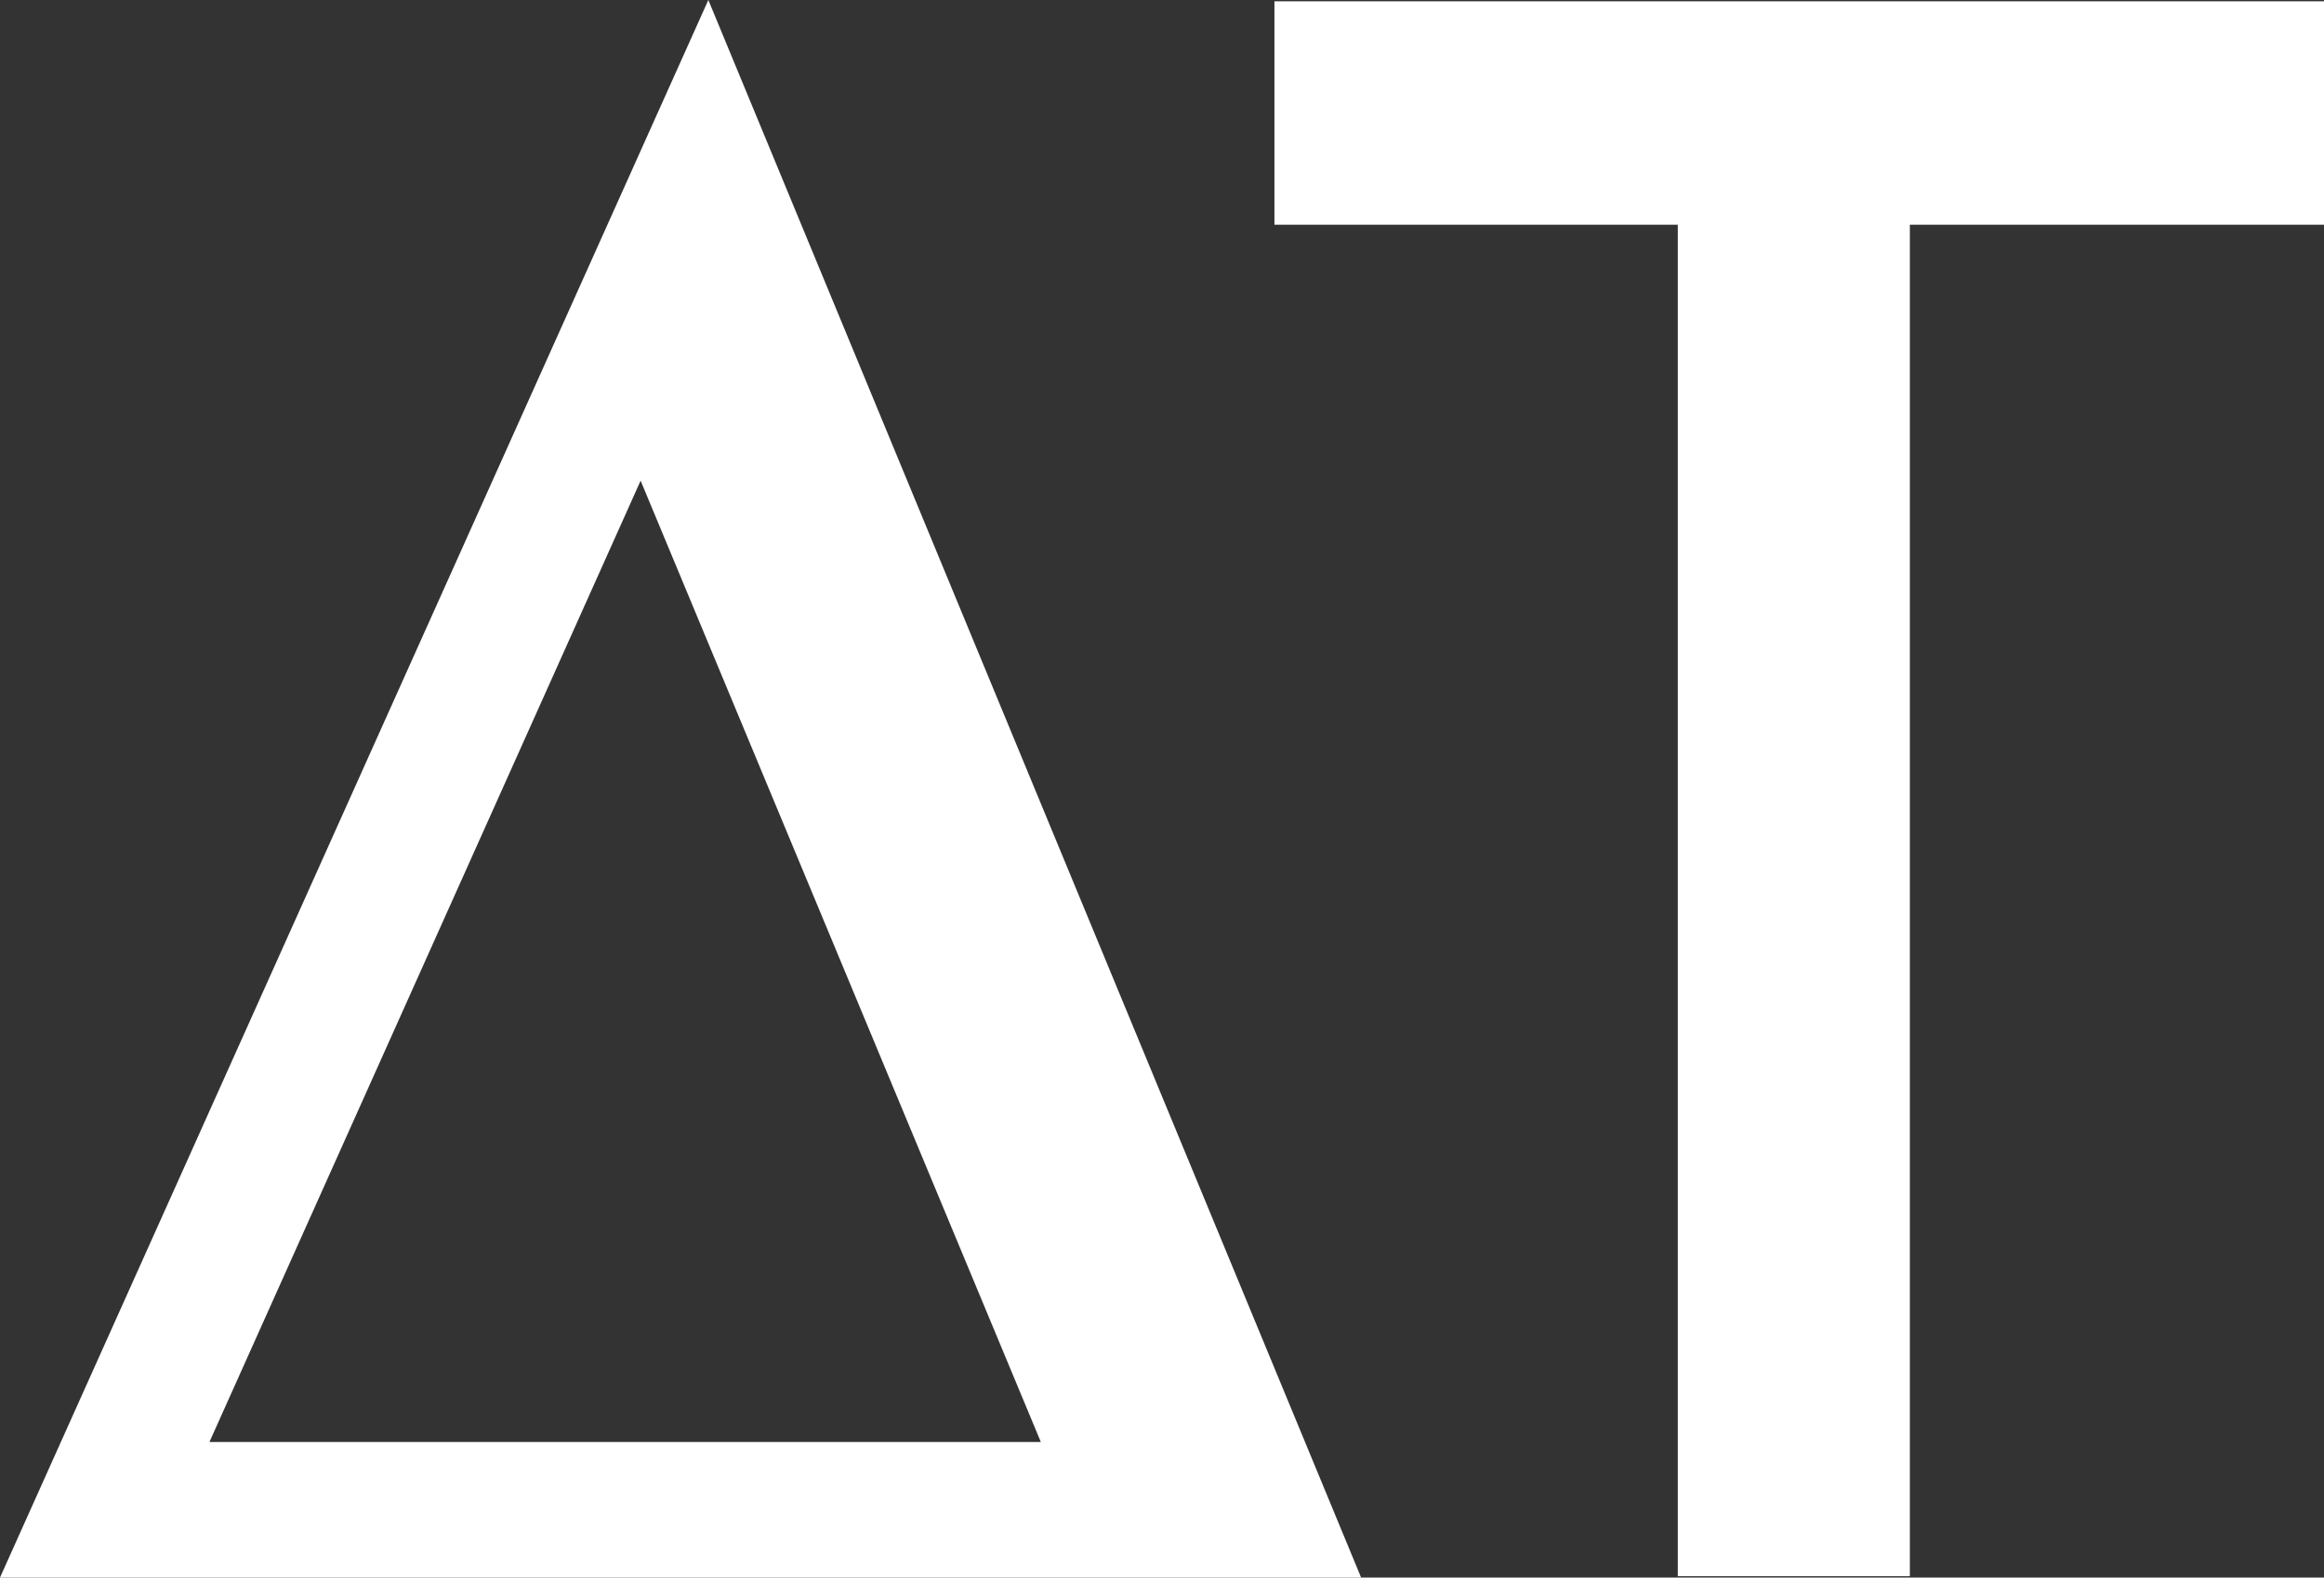 <?xml version="1.0" encoding="UTF-8"?>
<svg id="Layer_2" data-name="Layer 2" xmlns="http://www.w3.org/2000/svg" viewBox="0 0 420.42 285.3">
  <rect x="0" y="0" width="420.42" height="285.3" fill="#333333" stroke="none"/>
  <defs>
    <style>
      .cls-1 {
        fill: #fff;
      }
    </style>
  </defs>
  <g id="Layer_1-2" data-name="Layer 1">
    <g>
      <path class="cls-1" d="M230.54.23h189.89v40.41h-74.93v244.42h-41.98V40.64h-72.97V.23Z"/>
      <path class="cls-1" d="M246.23,285.3H0L128.14,0l118.09,285.3ZM188.29,260.78L115.89,86.93l-78,173.85h150.41Z"/>
    </g>
  </g>
</svg>